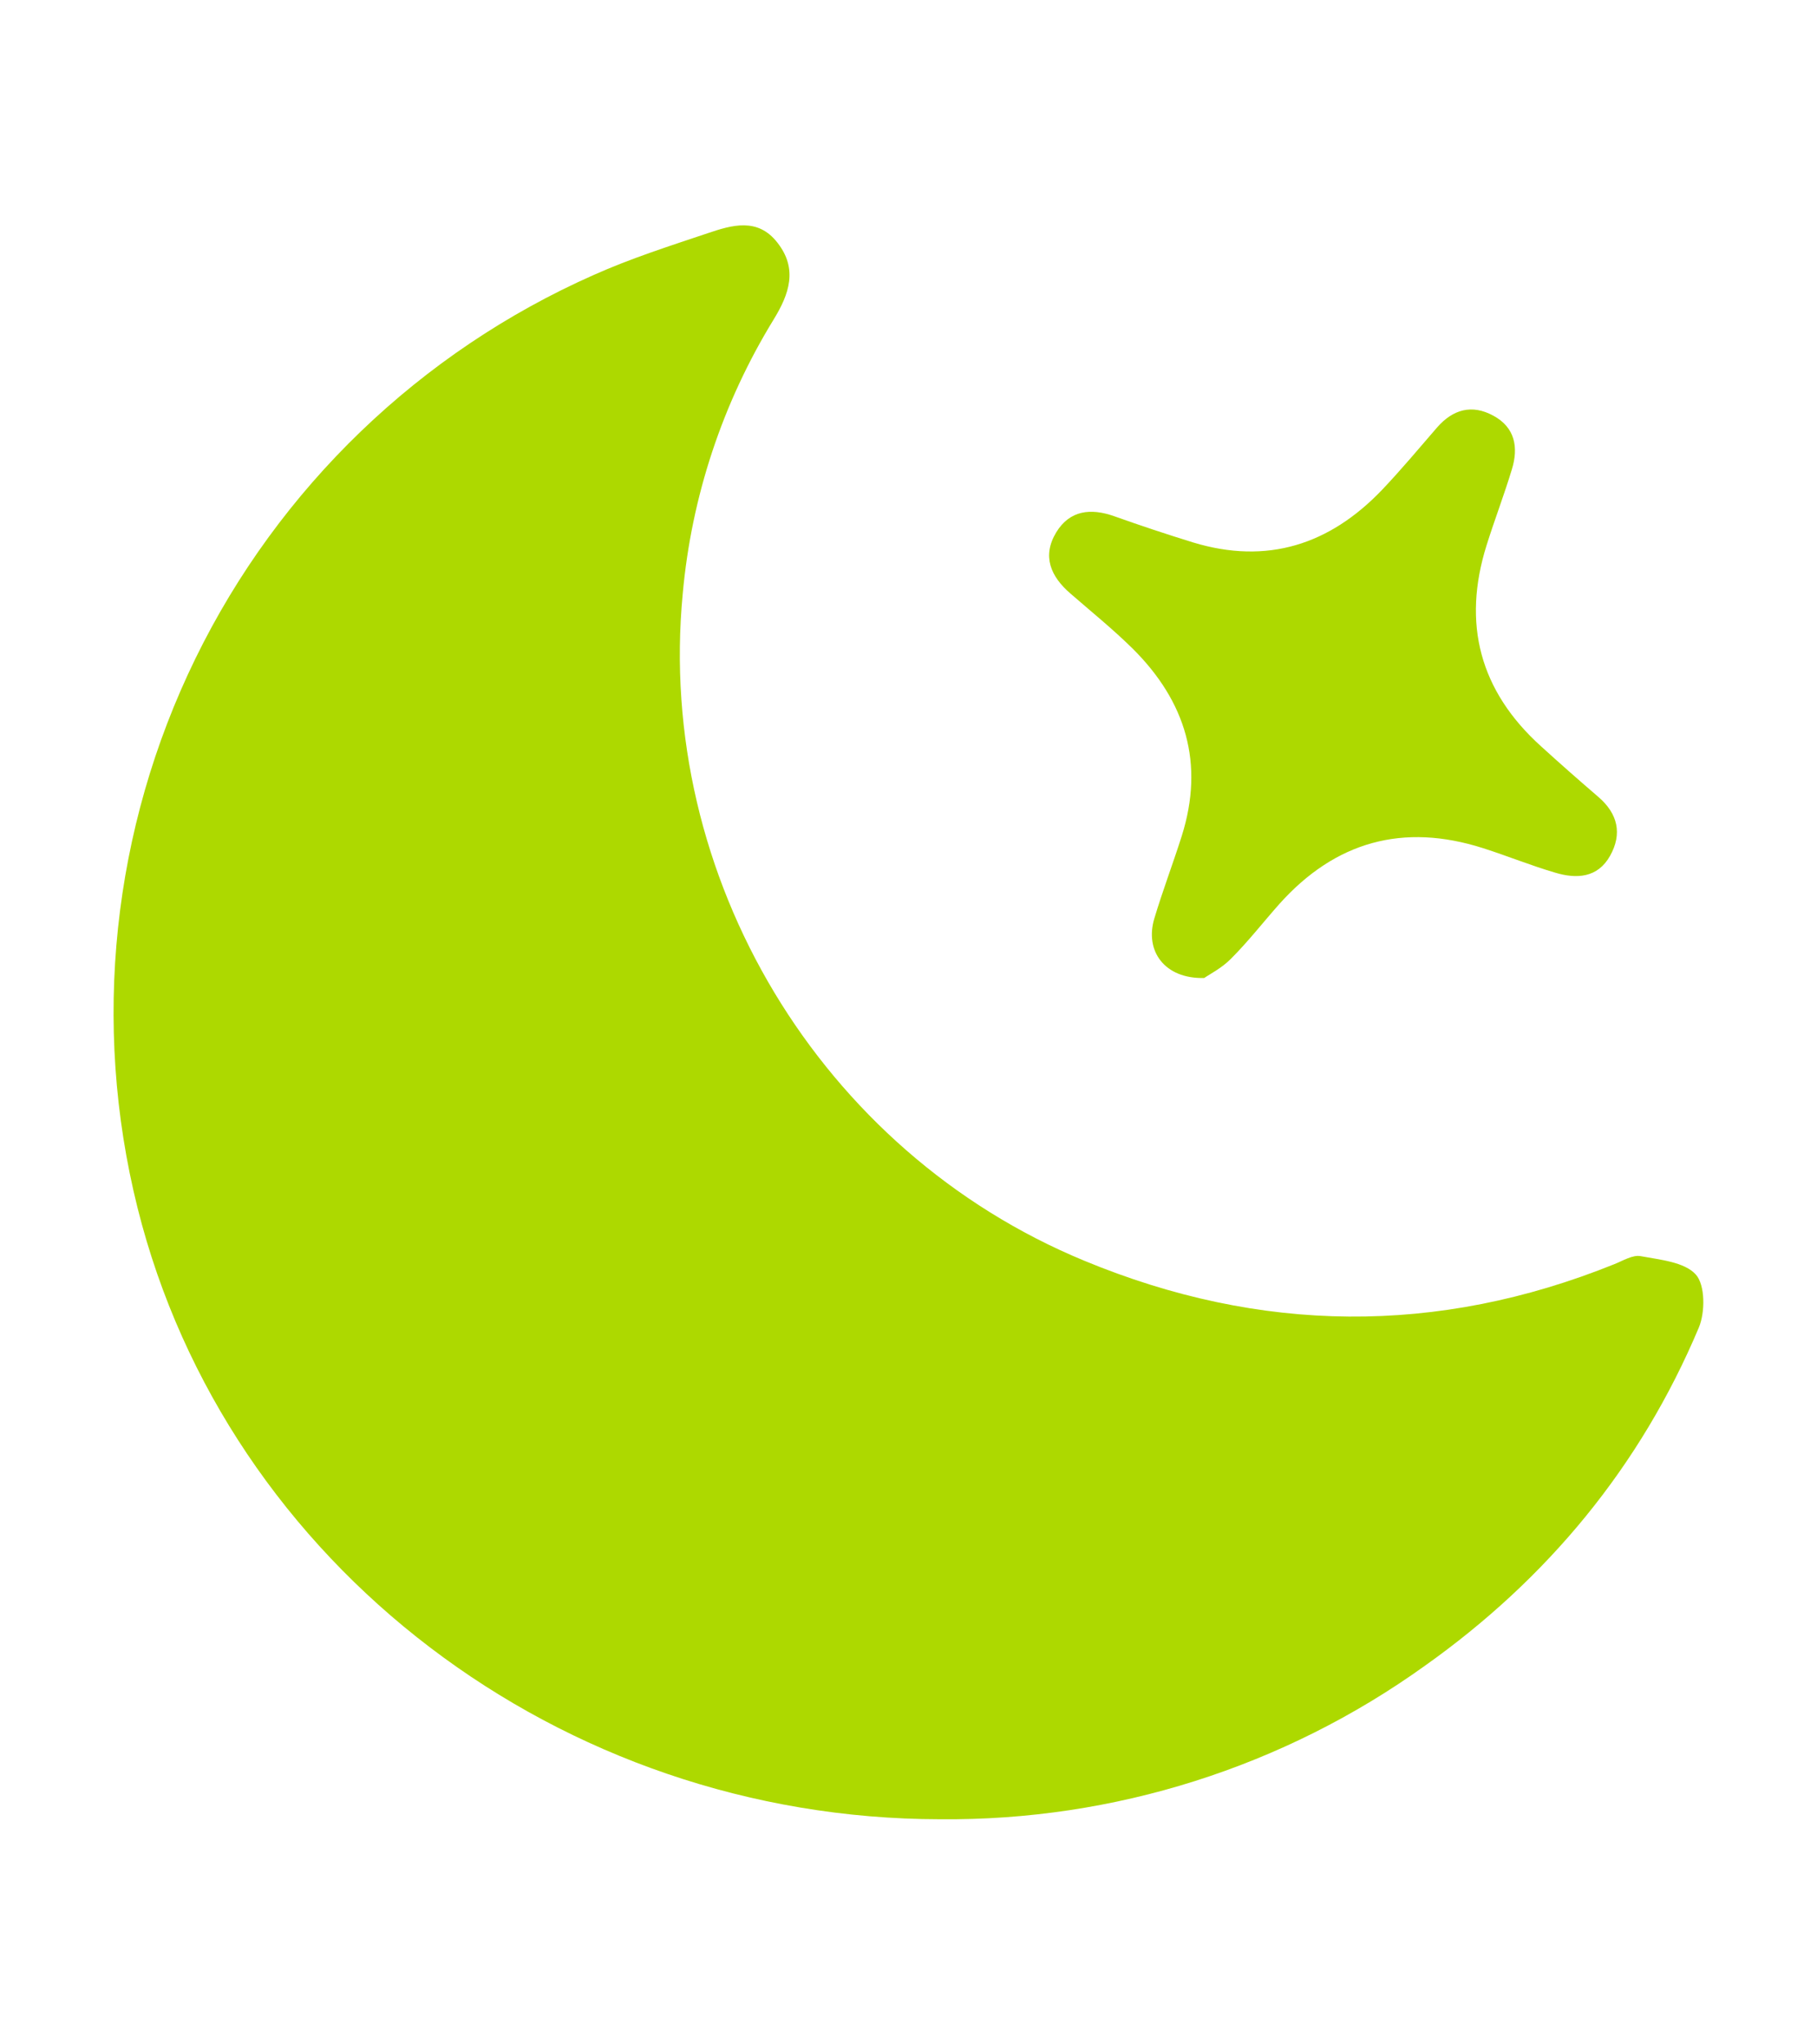 <svg width="16" height="18" viewBox="0 0 16 18" fill="none" xmlns="http://www.w3.org/2000/svg">
<g id="Frame">
<path id="Vector" d="M8.279 16.018C9.809 16.032 11.304 15.559 12.548 14.666C13.627 13.9 14.444 12.912 14.959 11.69C15.016 11.555 15.016 11.315 14.933 11.222C14.833 11.111 14.618 11.092 14.447 11.06C14.377 11.047 14.292 11.1 14.217 11.13C12.656 11.76 11.097 11.742 9.547 11.1C7.224 10.14 5.773 7.722 6.012 5.227C6.089 4.372 6.363 3.546 6.812 2.814C6.95 2.589 7.027 2.368 6.846 2.137C6.672 1.912 6.443 1.982 6.23 2.054C5.893 2.167 5.552 2.276 5.228 2.421C3.699 3.098 2.457 4.293 1.722 5.796C0.988 7.298 0.806 9.011 1.211 10.634C1.997 13.779 4.934 16.015 8.279 16.018Z" fill="#ADD900"/>
<path id="Vector_2" d="M10.604 8.611C10.651 8.578 10.759 8.524 10.841 8.44C10.991 8.29 11.123 8.12 11.265 7.96C11.758 7.409 12.356 7.243 13.06 7.468C13.273 7.536 13.481 7.621 13.696 7.684C13.883 7.74 14.069 7.73 14.178 7.535C14.286 7.342 14.247 7.165 14.075 7.017C13.905 6.871 13.737 6.723 13.571 6.572C13.031 6.085 12.873 5.492 13.091 4.799C13.161 4.576 13.245 4.358 13.313 4.133C13.373 3.939 13.341 3.762 13.148 3.659C12.961 3.558 12.795 3.604 12.656 3.762C12.496 3.947 12.339 4.135 12.17 4.313C11.708 4.796 11.158 4.974 10.506 4.776C10.273 4.704 10.041 4.627 9.811 4.545C9.605 4.472 9.42 4.492 9.301 4.687C9.174 4.897 9.252 5.076 9.426 5.226C9.611 5.387 9.802 5.541 9.976 5.713C10.441 6.176 10.608 6.722 10.406 7.361C10.329 7.604 10.238 7.842 10.165 8.086C10.078 8.373 10.255 8.62 10.604 8.611Z" fill="#ADD900"/>
</g>
</svg>